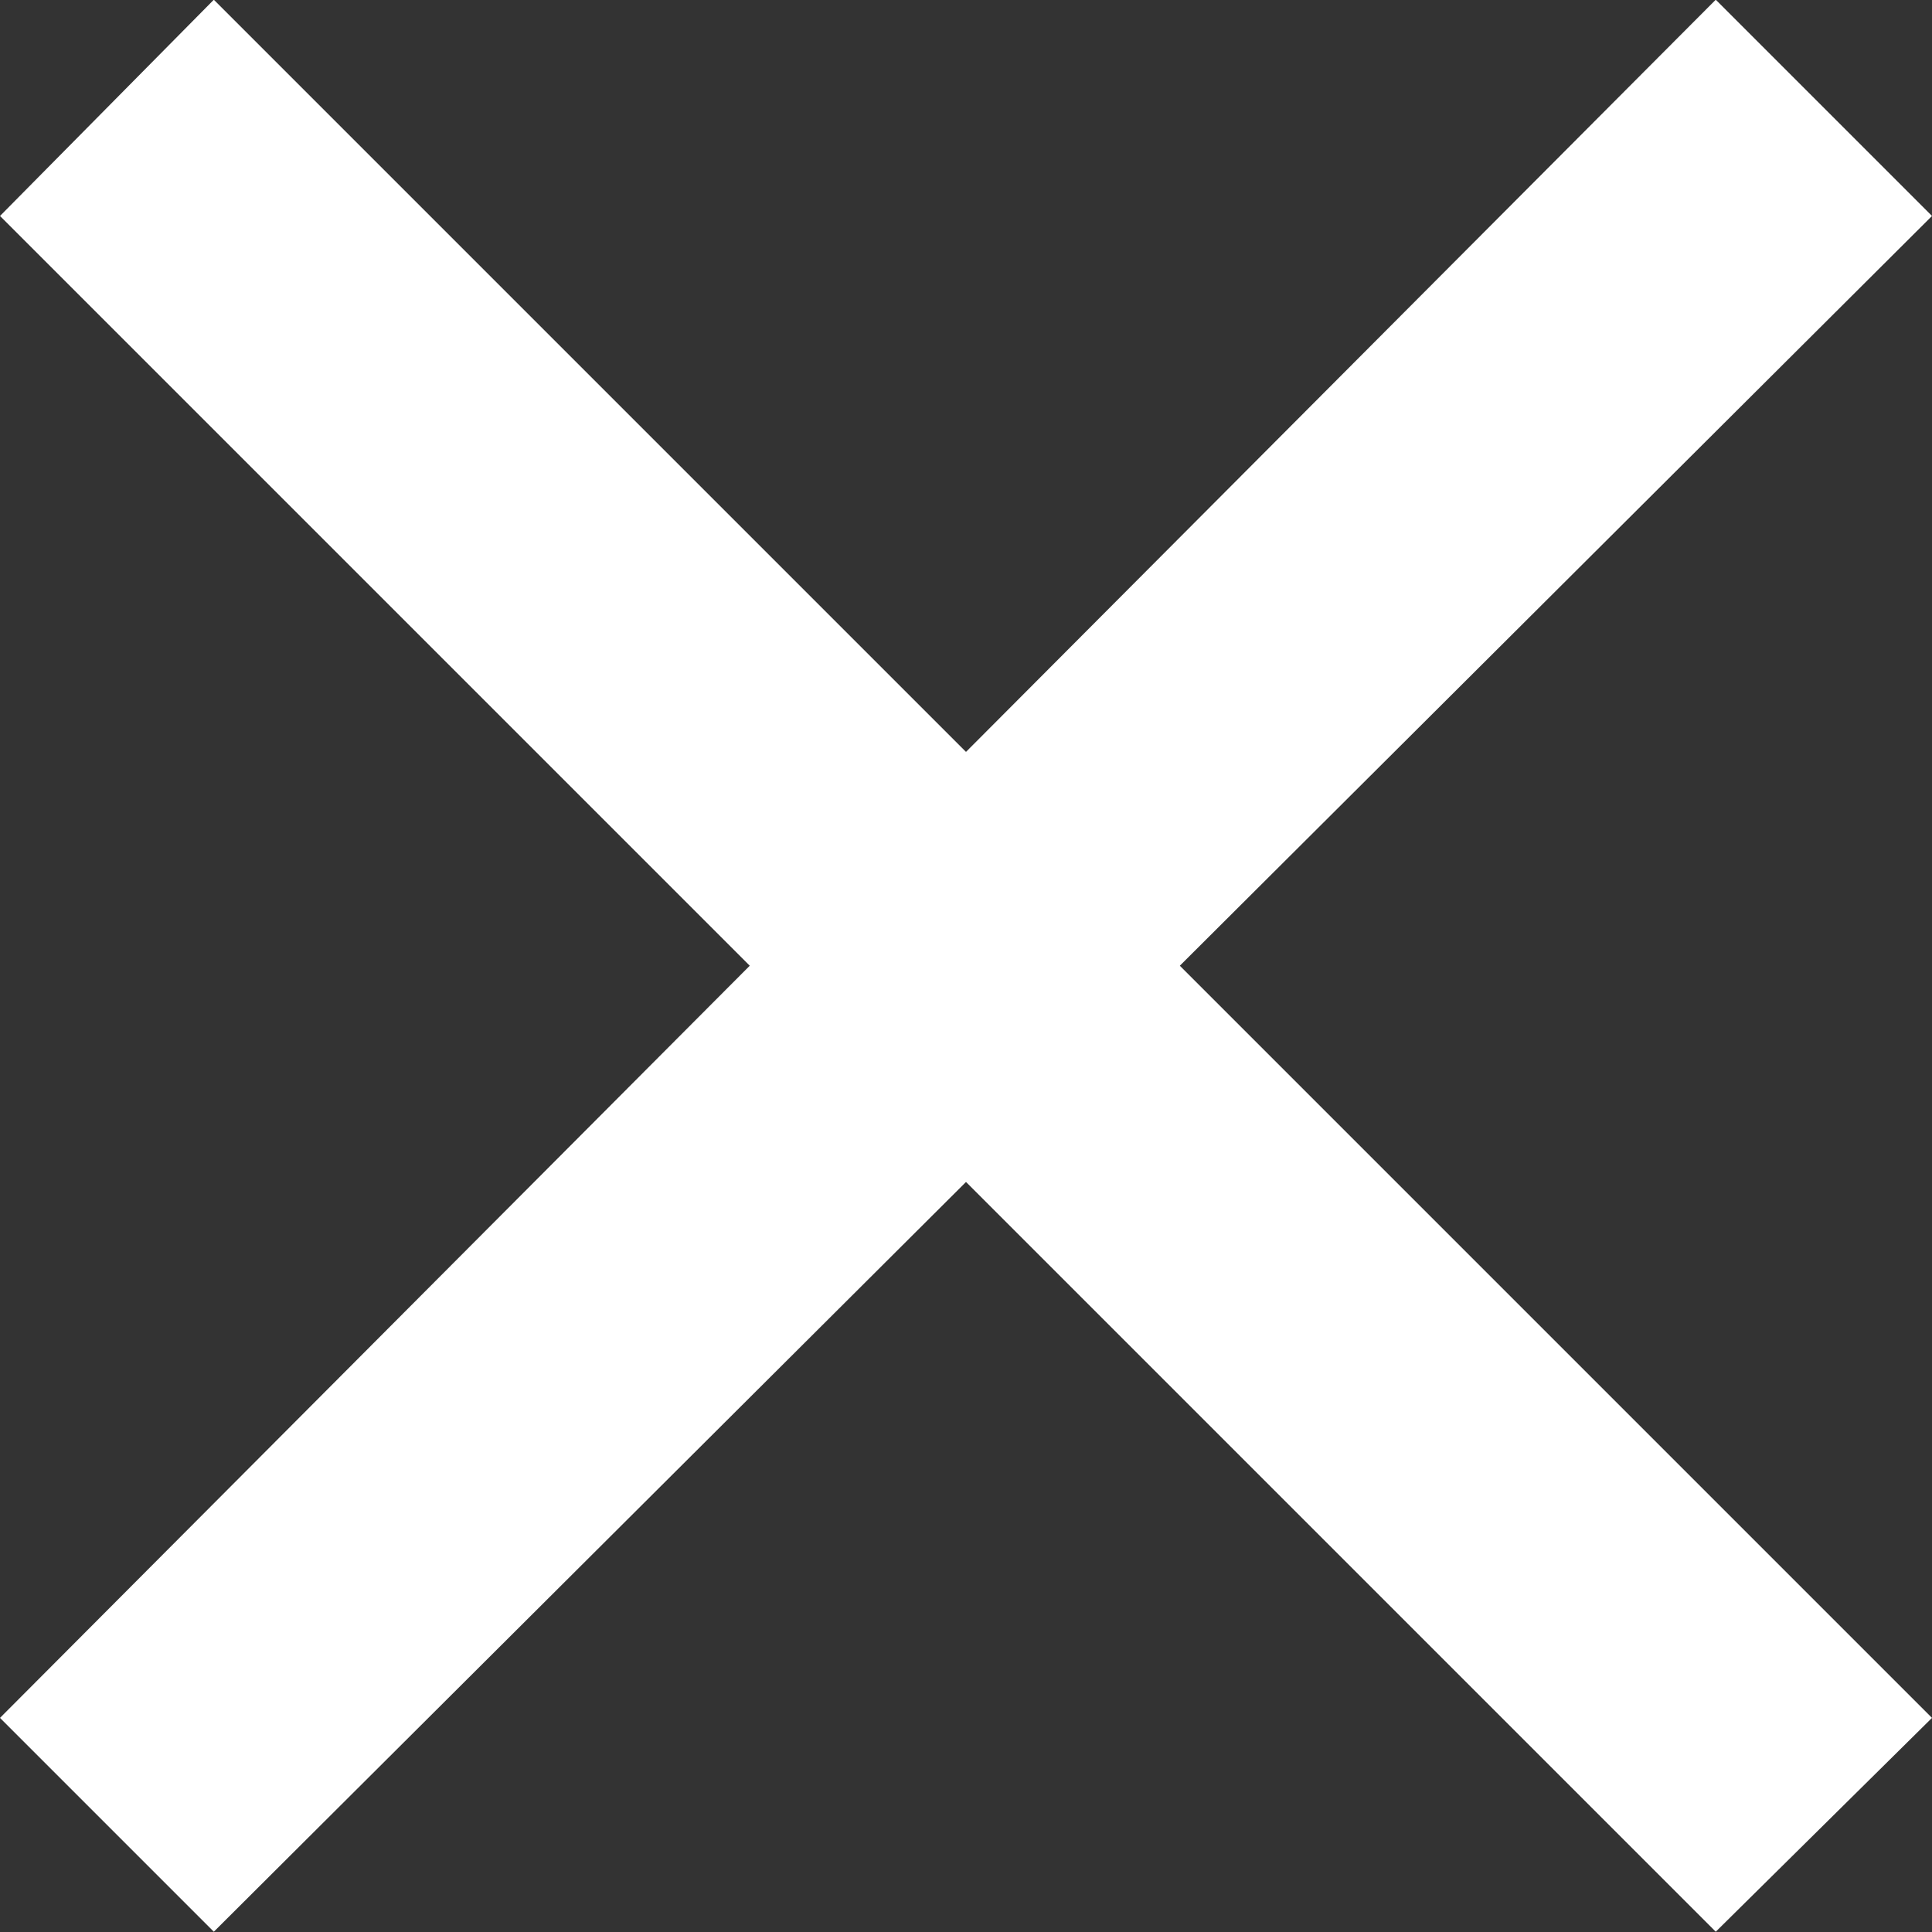 <svg xmlns="http://www.w3.org/2000/svg" width="28" height="28" viewBox="0 0 28 28" fill="none"><rect x="0" y="0" width="28" height="28" fill="#333333" stroke="none"/><path fill-rule="evenodd" clip-rule="evenodd" d="M14 10.897L3.099 -0.004L-1.43051e-06 3.13L10.866 13.996L-1.43051e-06 24.897L3.099 27.996L14 17.13L24.866 27.996L28 24.897L17.099 13.996L28 3.13L24.866 -0.004L14 10.897Z" fill="white"></path></svg>
